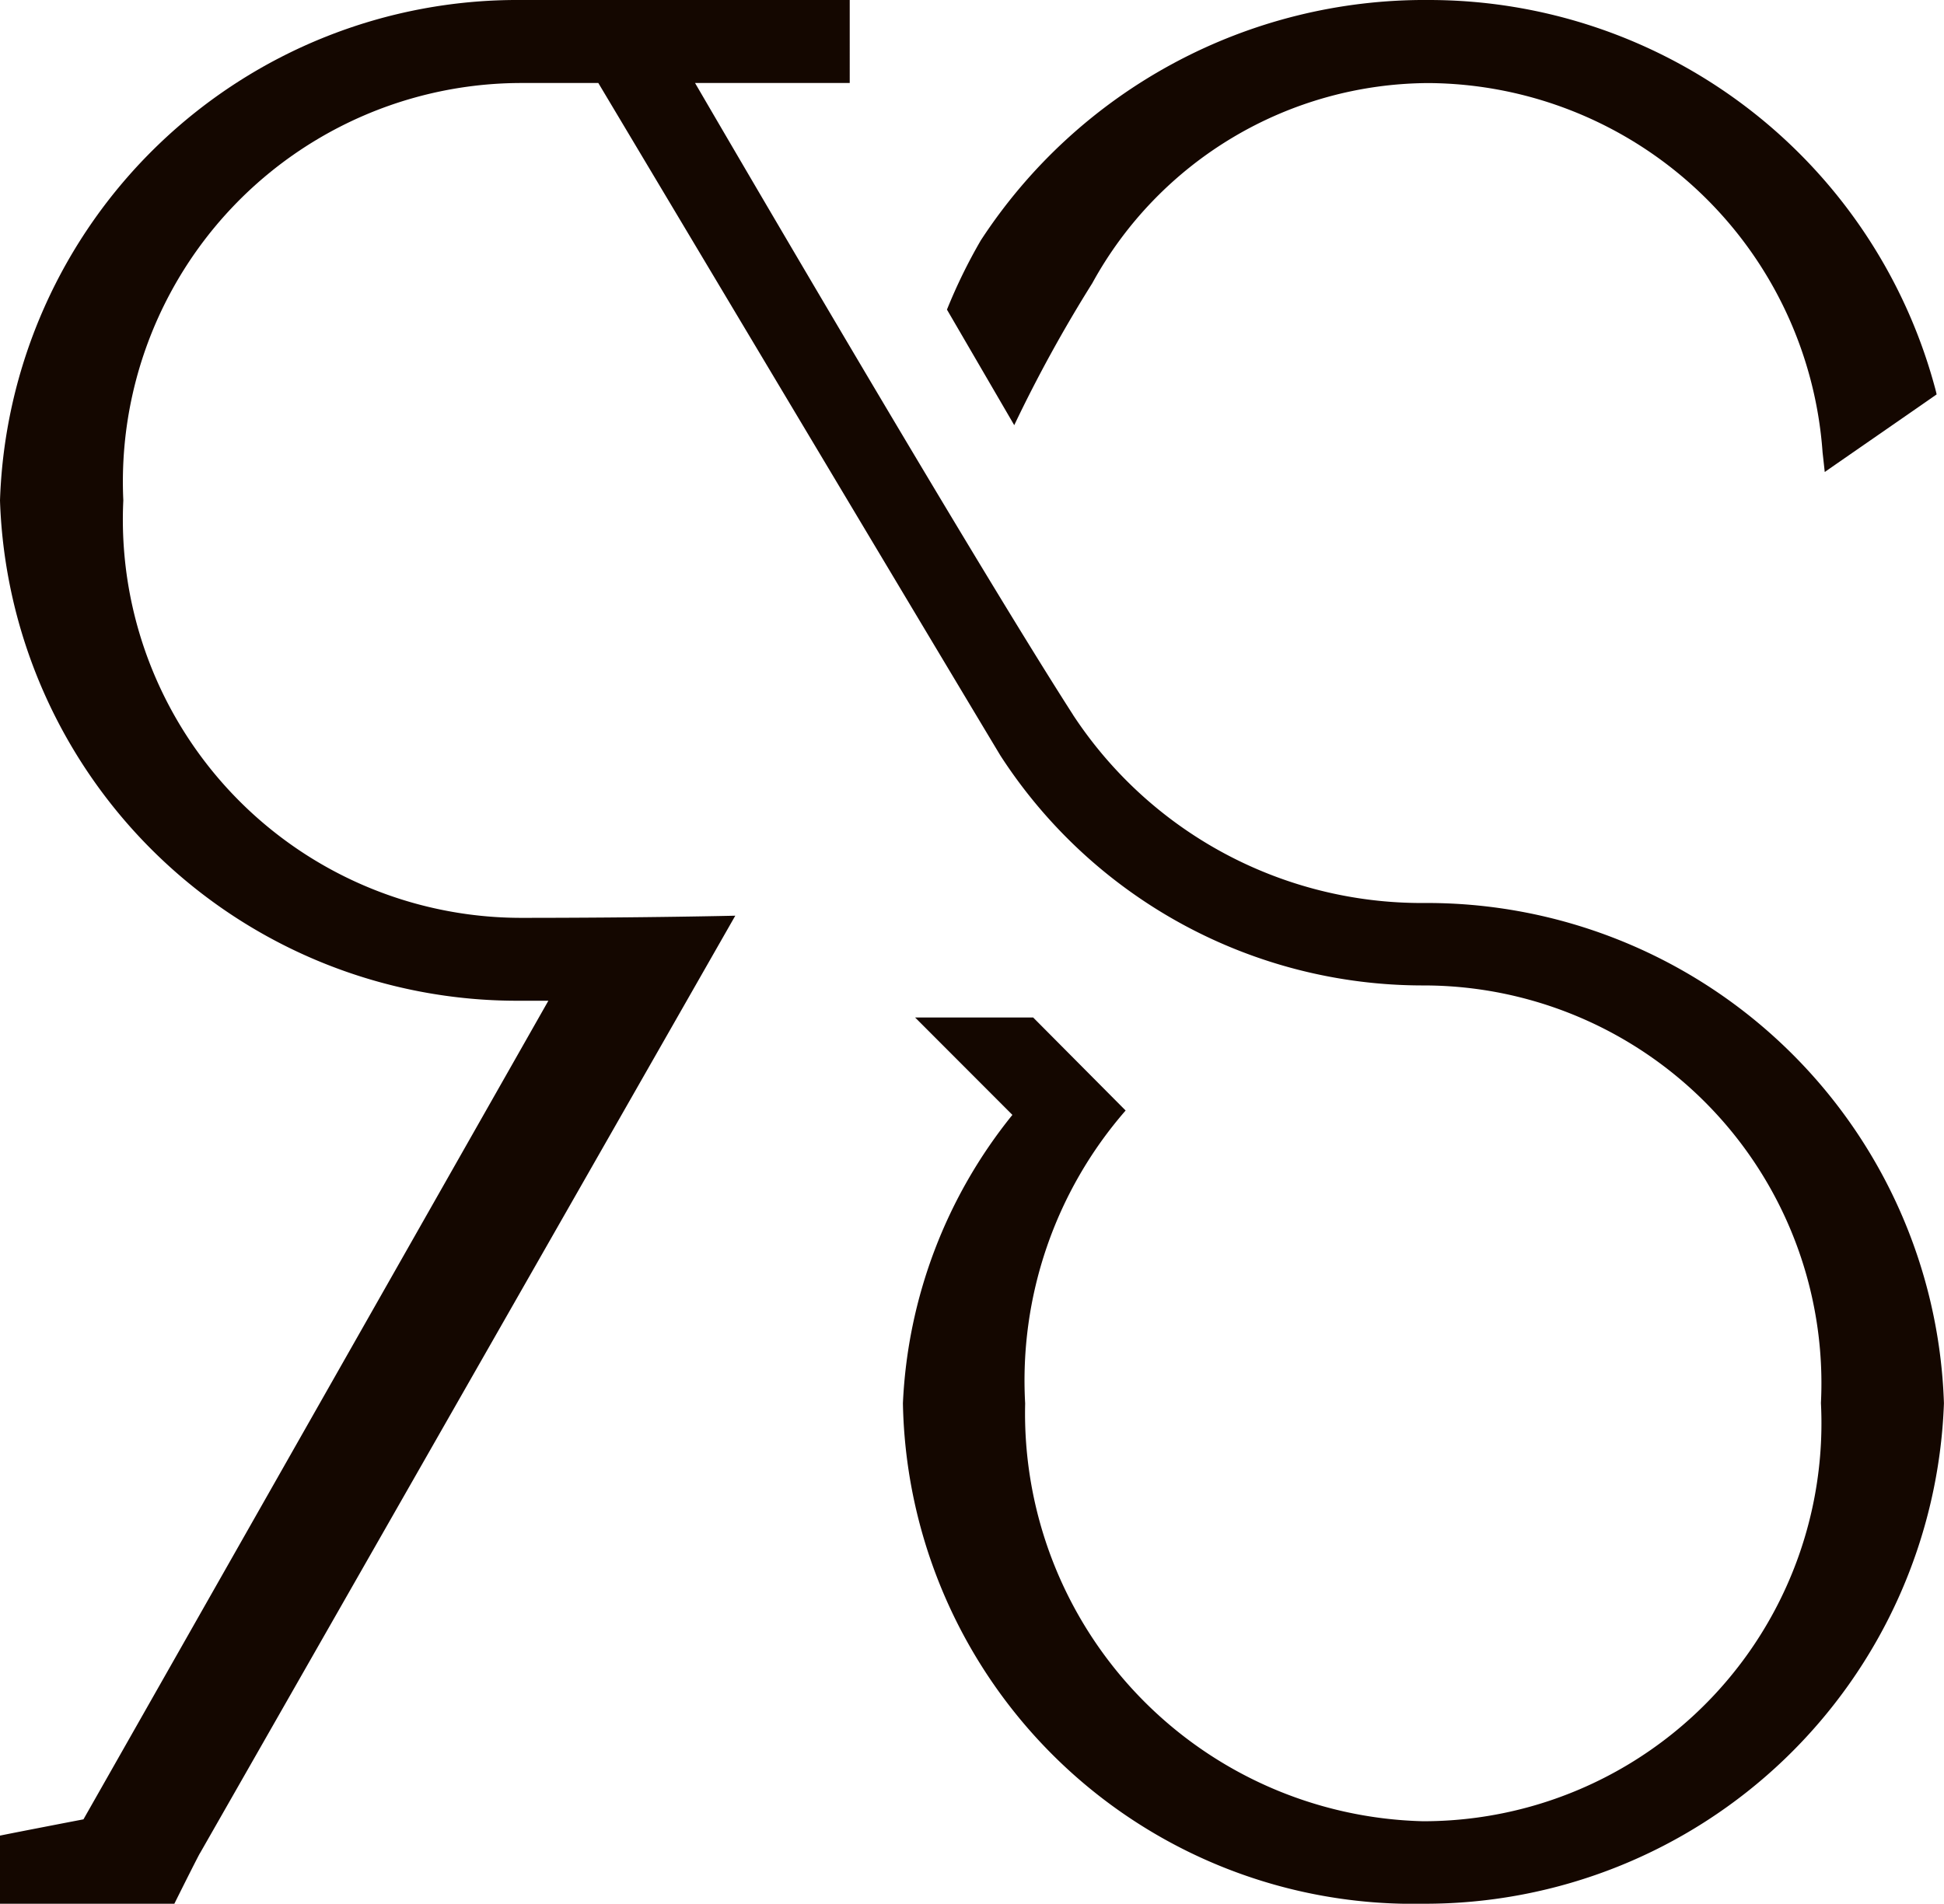 <svg xmlns="http://www.w3.org/2000/svg" width="30.629" height="30" viewBox="0 0 30.629 30"><g transform="translate(-50 -30)"><path d="M16.908,11.267C15.2,8.608,10.951,1.308,10.951,1.308h2.437V0H8.2A8.156,8.156,0,0,0,0,7.887,8.153,8.153,0,0,0,8.2,15.77h.44l-7.325,12.9s-1.04.2-1.318.257V30H2.747c.125-.252.4-.8.406-.8l8.432-14.77s-1.408.034-3.382.034A6.277,6.277,0,0,1,1.943,7.885,6.282,6.282,0,0,1,8.2,1.308H9.427s5.038,8.44,6.336,10.6a7.926,7.926,0,0,0,6.658,3.621,6.269,6.269,0,0,1,6.269,6.58A6.272,6.272,0,0,1,22.421,28.7a6.43,6.43,0,0,1-6.269-6.584A6.478,6.478,0,0,1,17.735,17.5l-1.457-1.466H14.418l1.533,1.535a7.782,7.782,0,0,0-1.725,4.545A8.038,8.038,0,0,0,22.419,30a8.181,8.181,0,0,0,8.209-7.887,8.15,8.15,0,0,0-8.209-7.883,6.571,6.571,0,0,1-5.513-2.965Z" transform="translate(50 30)" fill="#140700"/><path d="M83.39,6.7a22.137,22.137,0,0,1,1.229-2.236,6.07,6.07,0,0,1,5.3-3.155,6.264,6.264,0,0,1,6.207,5.821s.018.156.034.308c.431-.3,1.569-1.086,1.763-1.223-.014-.065-.031-.123-.031-.123A8.26,8.26,0,0,0,89.92,0a8.351,8.351,0,0,0-7.057,3.788,8.5,8.5,0,0,0-.533,1.091Z" transform="translate(-17.41 30)" fill="#140700"/><path d="M85.25,20.881a0,0,0,0,0,0,0s.005,0,.005-.007Z" transform="translate(-19.801 12.912)" fill="#140700"/></g></svg>